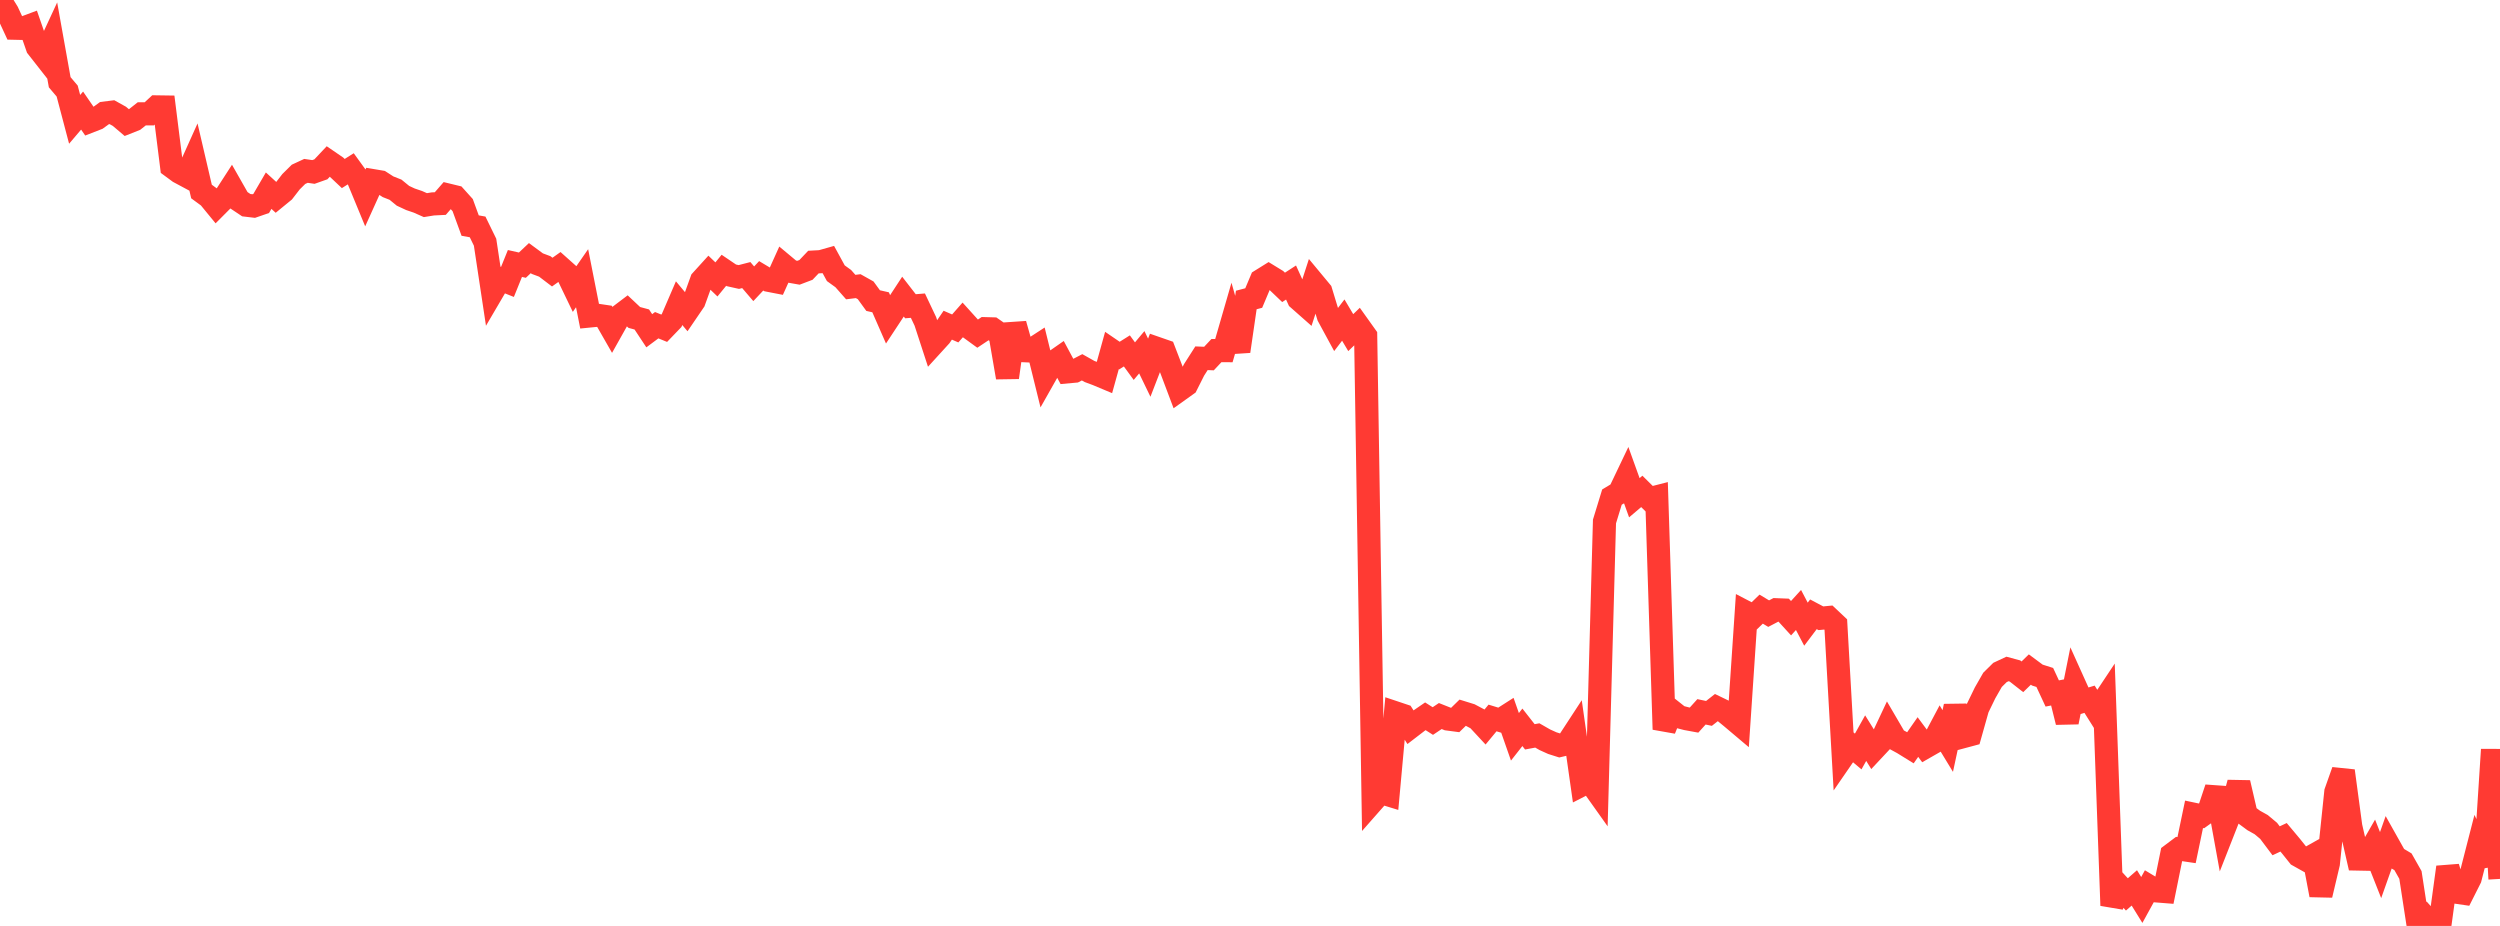 <?xml version="1.0" standalone="no"?>
<!DOCTYPE svg PUBLIC "-//W3C//DTD SVG 1.1//EN" "http://www.w3.org/Graphics/SVG/1.1/DTD/svg11.dtd">

<svg width="135" height="50" viewBox="0 0 135 50" preserveAspectRatio="none" 
  xmlns="http://www.w3.org/2000/svg"
  xmlns:xlink="http://www.w3.org/1999/xlink">


<polyline points="0.0, 0.0 0.403, 0.655 0.806, 1.524 1.209, 1.533 1.612, 1.383 2.015, 2.546 2.418, 3.06 2.821, 2.191 3.224, 4.441 3.627, 4.917 4.03, 6.445 4.433, 5.971 4.836, 6.557 5.239, 6.4 5.642, 6.108 6.045, 6.058 6.448, 6.282 6.851, 6.624 7.254, 6.464 7.657, 6.146 8.06, 6.147 8.463, 5.772 8.866, 5.778 9.269, 8.993 9.672, 9.29 10.075, 9.506 10.478, 8.61 10.881, 10.342 11.284, 10.638 11.687, 11.129 12.09, 10.724 12.493, 10.101 12.896, 10.81 13.299, 11.079 13.701, 11.127 14.104, 10.988 14.507, 10.296 14.91, 10.664 15.313, 10.334 15.716, 9.813 16.119, 9.414 16.522, 9.227 16.925, 9.286 17.328, 9.143 17.731, 8.715 18.134, 8.991 18.537, 9.371 18.94, 9.116 19.343, 9.672 19.746, 10.648 20.149, 9.757 20.552, 9.825 20.955, 10.085 21.358, 10.244 21.761, 10.573 22.164, 10.761 22.567, 10.898 22.97, 11.077 23.373, 11.012 23.776, 10.992 24.179, 10.53 24.582, 10.628 24.985, 11.076 25.388, 12.181 25.791, 12.254 26.194, 13.08 26.597, 15.751 27.0, 15.063 27.403, 15.224 27.806, 14.228 28.209, 14.319 28.612, 13.939 29.015, 14.236 29.418, 14.387 29.821, 14.694 30.224, 14.408 30.627, 14.768 31.03, 15.605 31.433, 15.024 31.836, 17.063 32.239, 17.023 32.642, 17.083 33.045, 17.787 33.448, 17.069 33.851, 16.764 34.254, 17.143 34.657, 17.251 35.06, 17.861 35.463, 17.561 35.866, 17.725 36.269, 17.306 36.672, 16.371 37.075, 16.853 37.478, 16.262 37.881, 15.146 38.284, 14.702 38.687, 15.089 39.09, 14.595 39.493, 14.868 39.896, 14.958 40.299, 14.854 40.701, 15.324 41.104, 14.895 41.507, 15.136 41.91, 15.214 42.313, 14.321 42.716, 14.657 43.119, 14.728 43.522, 14.575 43.925, 14.152 44.328, 14.13 44.731, 14.016 45.134, 14.754 45.537, 15.045 45.94, 15.502 46.343, 15.452 46.746, 15.678 47.149, 16.232 47.552, 16.324 47.955, 17.245 48.358, 16.633 48.761, 16.018 49.164, 16.538 49.567, 16.505 49.97, 17.356 50.373, 18.591 50.776, 18.149 51.179, 17.56 51.582, 17.736 51.985, 17.278 52.388, 17.724 52.791, 18.017 53.194, 17.749 53.597, 17.76 54.0, 18.04 54.403, 20.382 54.806, 17.5 55.209, 18.933 55.612, 18.951 56.015, 18.689 56.418, 20.322 56.821, 19.609 57.224, 19.328 57.627, 20.08 58.03, 20.043 58.433, 19.834 58.836, 20.061 59.239, 20.211 59.642, 20.38 60.045, 18.927 60.448, 19.202 60.851, 18.949 61.254, 19.502 61.657, 19.021 62.06, 19.855 62.463, 18.81 62.866, 18.95 63.269, 19.996 63.672, 21.065 64.075, 20.777 64.478, 19.976 64.881, 19.345 65.284, 19.362 65.687, 18.932 66.09, 18.934 66.493, 17.541 66.896, 18.968 67.299, 16.199 67.701, 16.094 68.104, 15.137 68.507, 14.886 68.91, 15.133 69.313, 15.518 69.716, 15.256 70.119, 16.144 70.522, 16.5 70.925, 15.259 71.328, 15.745 71.731, 17.069 72.134, 17.812 72.537, 17.284 72.94, 17.962 73.343, 17.573 73.746, 18.138 74.149, 43.247 74.552, 42.789 74.955, 42.913 75.358, 38.495 75.761, 38.63 76.164, 39.266 76.567, 38.957 76.97, 38.68 77.373, 38.936 77.776, 38.666 78.179, 38.826 78.582, 38.879 78.985, 38.485 79.388, 38.61 79.791, 38.823 80.194, 39.257 80.597, 38.77 81.0, 38.894 81.403, 38.636 81.806, 39.788 82.209, 39.275 82.612, 39.789 83.015, 39.714 83.418, 39.945 83.821, 40.128 84.224, 40.256 84.627, 40.161 85.03, 39.544 85.433, 42.376 85.836, 42.169 86.239, 42.736 86.642, 28.16 87.045, 26.843 87.448, 26.601 87.851, 25.757 88.254, 26.877 88.657, 26.535 89.06, 26.934 89.463, 26.831 89.866, 39.386 90.269, 38.387 90.672, 38.707 91.075, 38.811 91.478, 38.885 91.881, 38.439 92.284, 38.524 92.687, 38.208 93.09, 38.403 93.493, 38.734 93.896, 39.074 94.299, 33.074 94.701, 33.283 95.104, 32.893 95.507, 33.136 95.91, 32.926 96.313, 32.942 96.716, 33.383 97.119, 32.939 97.522, 33.706 97.925, 33.172 98.328, 33.386 98.731, 33.347 99.134, 33.727 99.537, 40.827 99.94, 40.242 100.343, 40.581 100.746, 39.859 101.149, 40.507 101.552, 40.076 101.955, 39.219 102.358, 39.909 102.761, 40.129 103.164, 40.378 103.567, 39.8 103.97, 40.343 104.373, 40.113 104.776, 39.353 105.179, 40.015 105.582, 38.139 105.985, 39.785 106.388, 39.677 106.791, 38.246 107.194, 37.415 107.597, 36.711 108.0, 36.313 108.403, 36.124 108.806, 36.232 109.209, 36.547 109.612, 36.155 110.015, 36.454 110.418, 36.582 110.821, 37.448 111.224, 37.369 111.627, 38.994 112.03, 36.987 112.433, 37.881 112.836, 37.759 113.239, 38.401 113.642, 37.795 114.045, 48.896 114.448, 47.857 114.851, 48.298 115.254, 47.947 115.657, 48.598 116.06, 47.865 116.463, 48.108 116.866, 48.14 117.269, 46.149 117.672, 45.846 118.075, 45.906 118.478, 43.973 118.881, 44.058 119.284, 43.769 119.687, 42.56 120.09, 44.781 120.493, 43.755 120.896, 42.271 121.299, 44.008 121.701, 44.305 122.104, 44.53 122.507, 44.867 122.91, 45.403 123.313, 45.214 123.716, 45.695 124.119, 46.199 124.522, 46.425 124.925, 46.199 125.328, 48.332 125.731, 46.631 126.134, 42.767 126.537, 41.629 126.94, 44.626 127.343, 46.388 127.746, 46.396 128.149, 45.695 128.552, 46.716 128.955, 45.577 129.358, 46.296 129.761, 46.536 130.164, 47.248 130.567, 49.871 130.97, 49.546 131.373, 50.0 131.776, 49.78 132.179, 46.828 132.582, 48.169 132.985, 48.228 133.388, 47.427 133.791, 45.856 134.194, 46.726 134.597, 40.478 135.0, 47.461" fill="none" stroke="#ff3a33" stroke-width="1.25"/>

</svg>